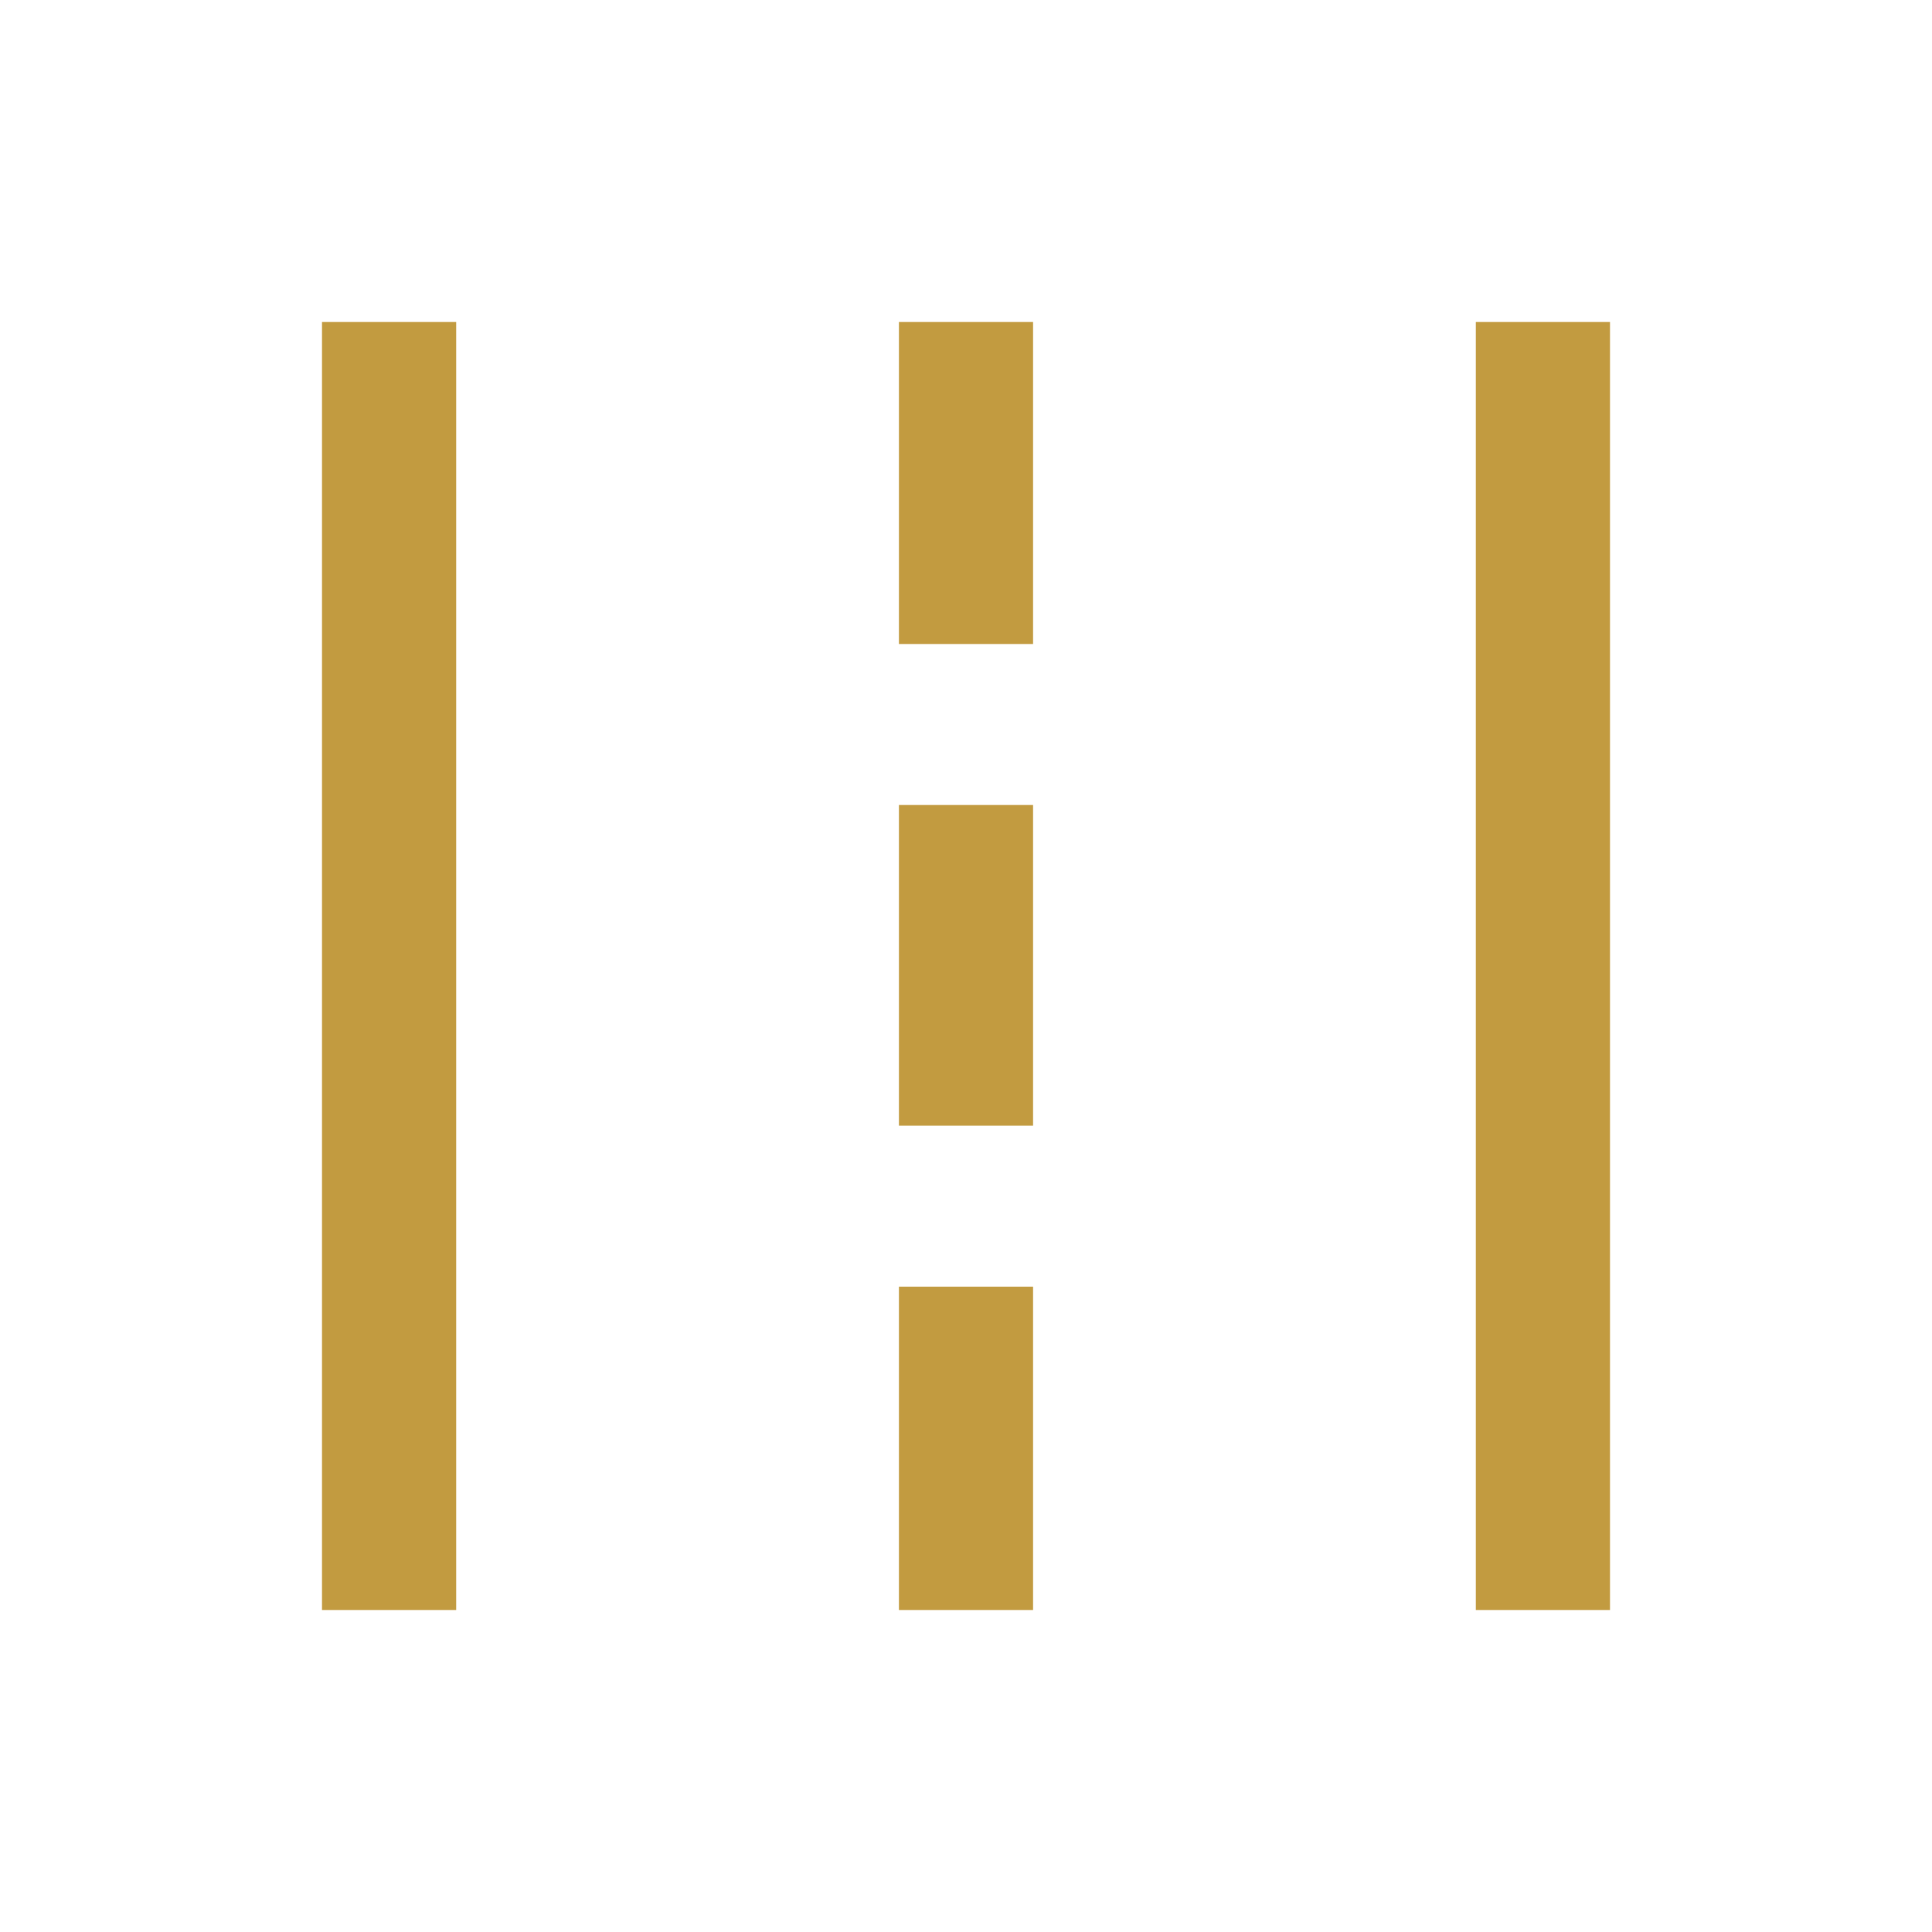 <svg fill="#c29b40" width="40px" viewBox="0 -960 960 960" height="40px" xmlns="http://www.w3.org/2000/svg"><path d="M160-160v-640h66.67v640H160Zm286.67 0v-160.67h66.66V-160h-66.66Zm286.66 0v-640H800v640h-66.67ZM446.67-400.67V-560h66.66v159.33h-66.66Zm0-239.33v-160h66.66v160h-66.66Z"></path></svg>
